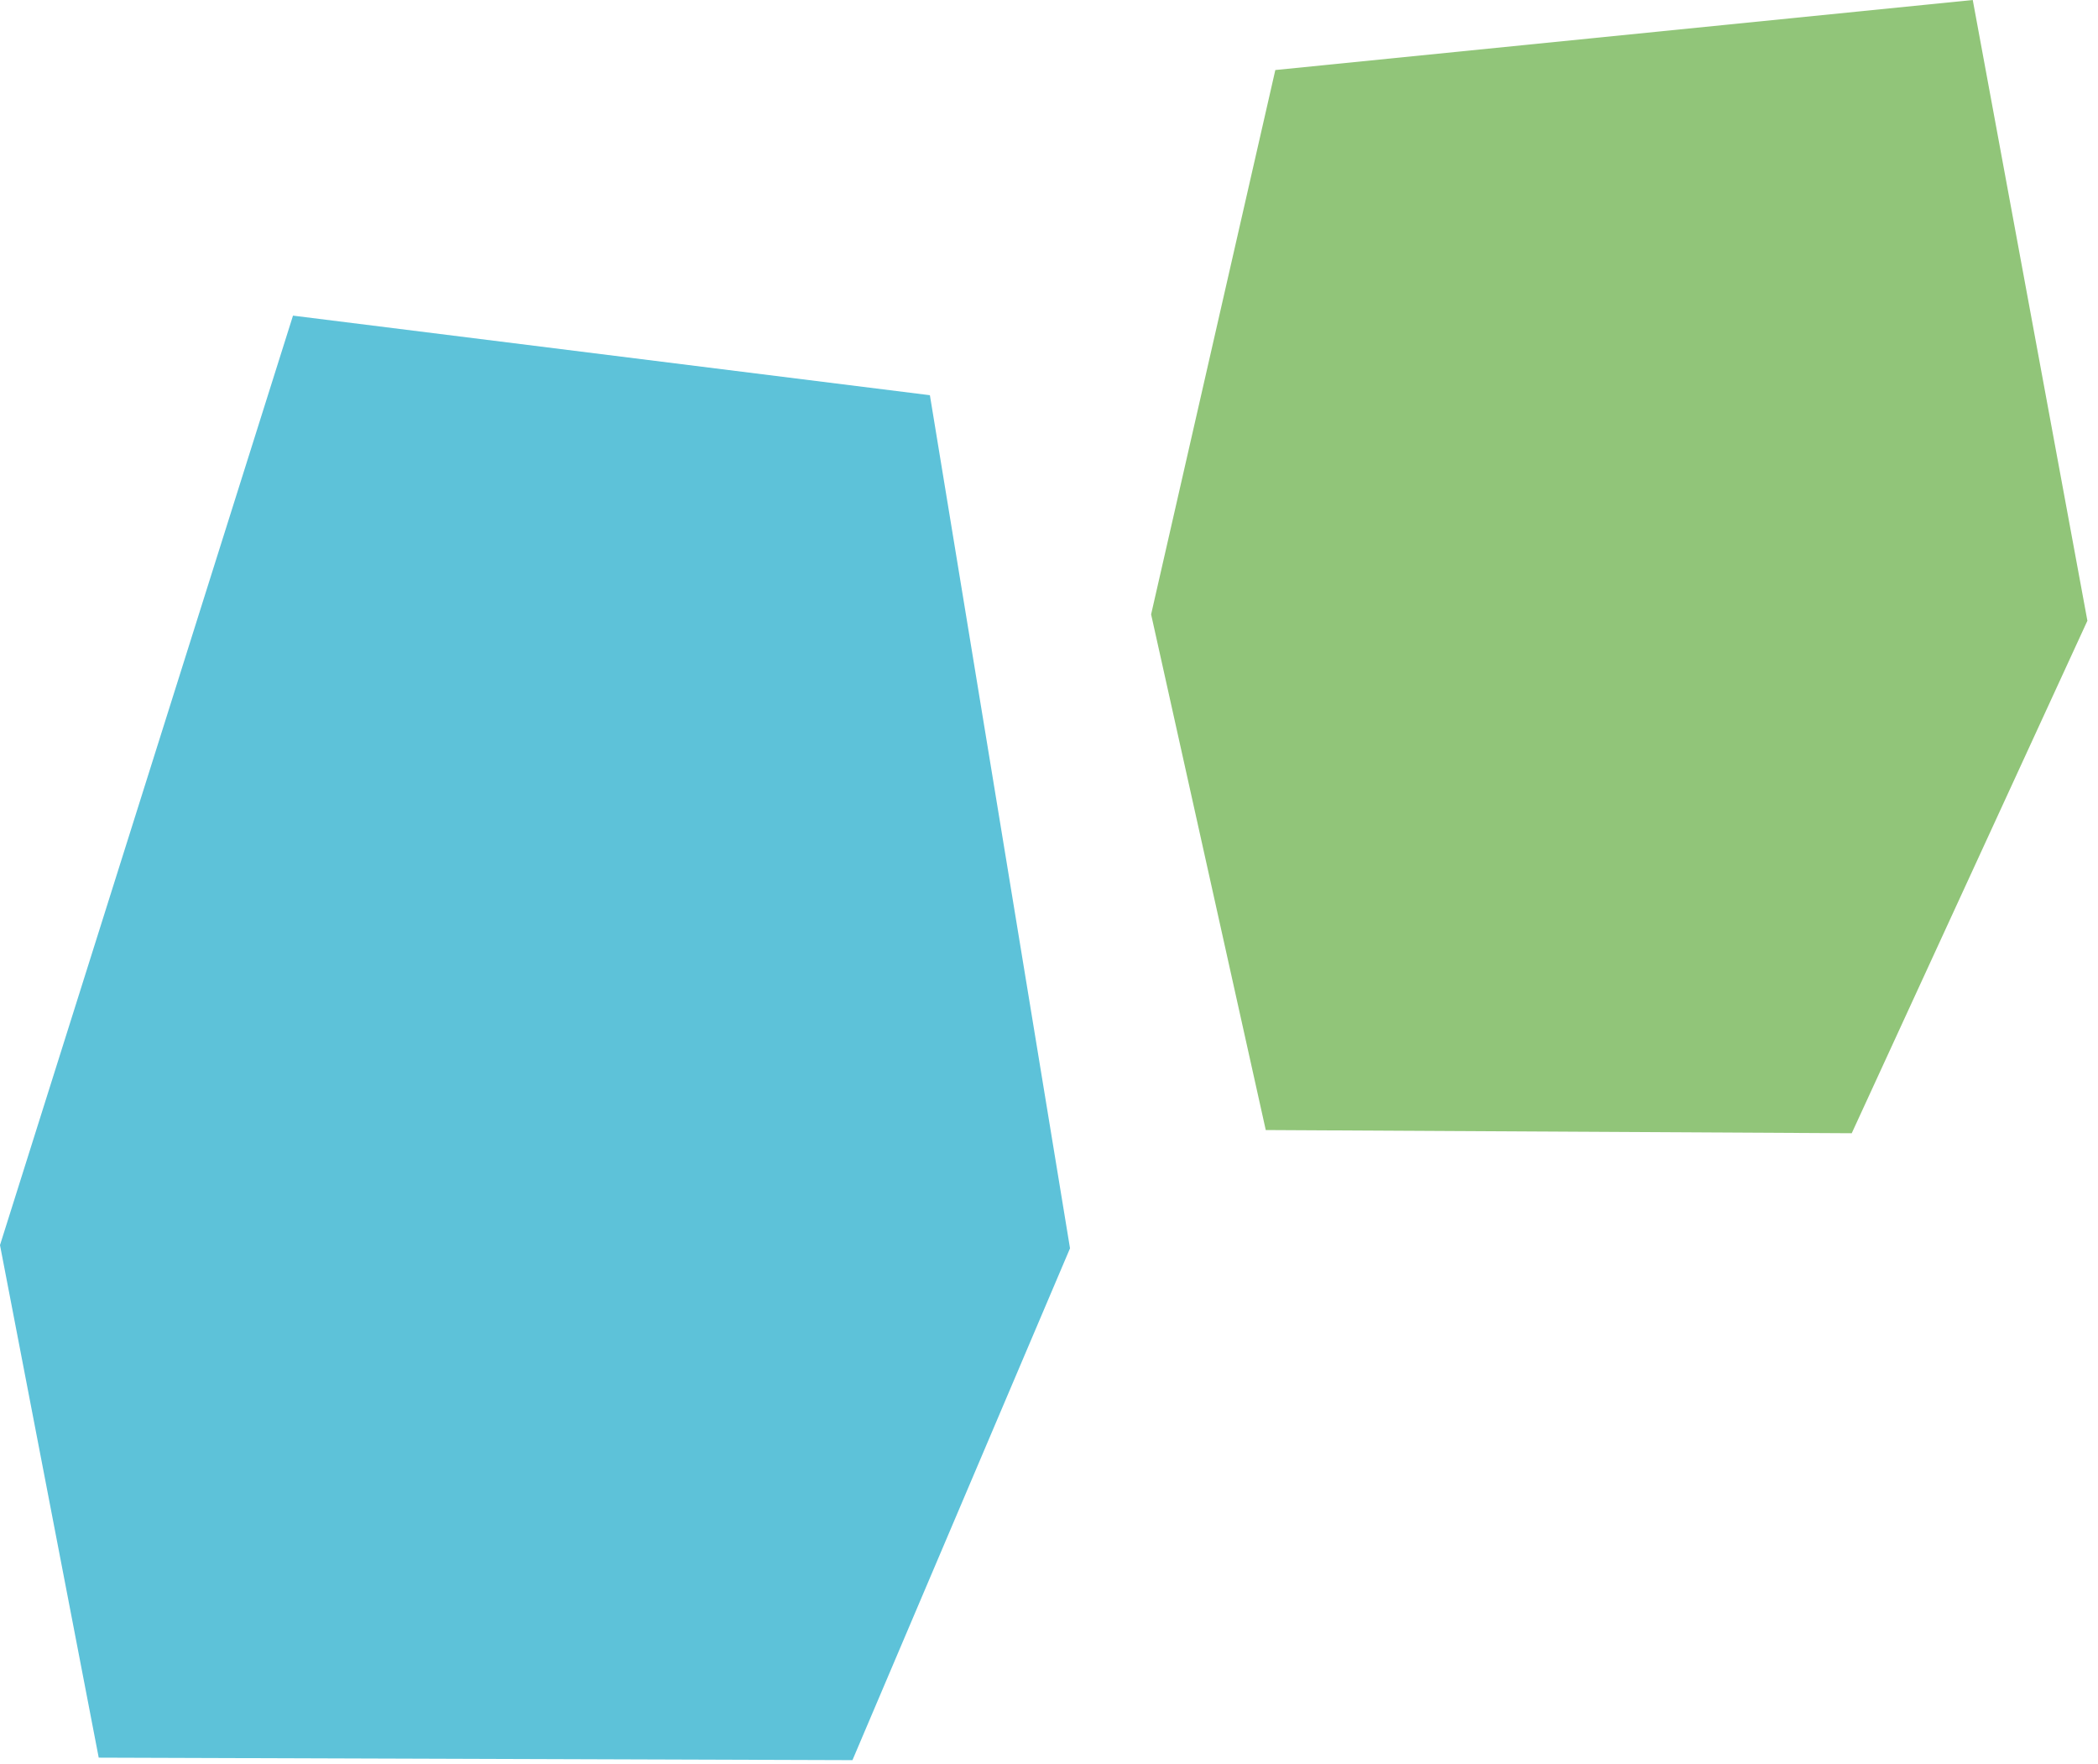 <?xml version="1.0" encoding="UTF-8"?>
<svg width="113px" height="95px" viewBox="0 0 113 95" version="1.1" xmlns="http://www.w3.org/2000/svg" xmlns:xlink="http://www.w3.org/1999/xlink">
    <!-- Generator: Sketch 46.2 (44496) - http://www.bohemiancoding.com/sketch -->
    <title>ico_home</title>
    <desc>Created with Sketch.</desc>
    <defs></defs>
    <g id="Lage" stroke="none" stroke-width="1" fill="none" fill-rule="evenodd">
        <g id="ico_home">
            <g>
                <polygon id="Fill-26" fill="#5DC2D9" points="15.781 17 4.26325641e-14 67.063 5.317 94.668 45.914 94.803 57.632 67.235 50.085 21.286"></polygon>
                <polygon id="Fill-27" fill="#91C579" points="106.254 0 68.69 3.772 62 33.091 68.175 60.865 99.736 61.037 112.429 33.434"></polygon>
            </g>
        </g>
    </g>
</svg>